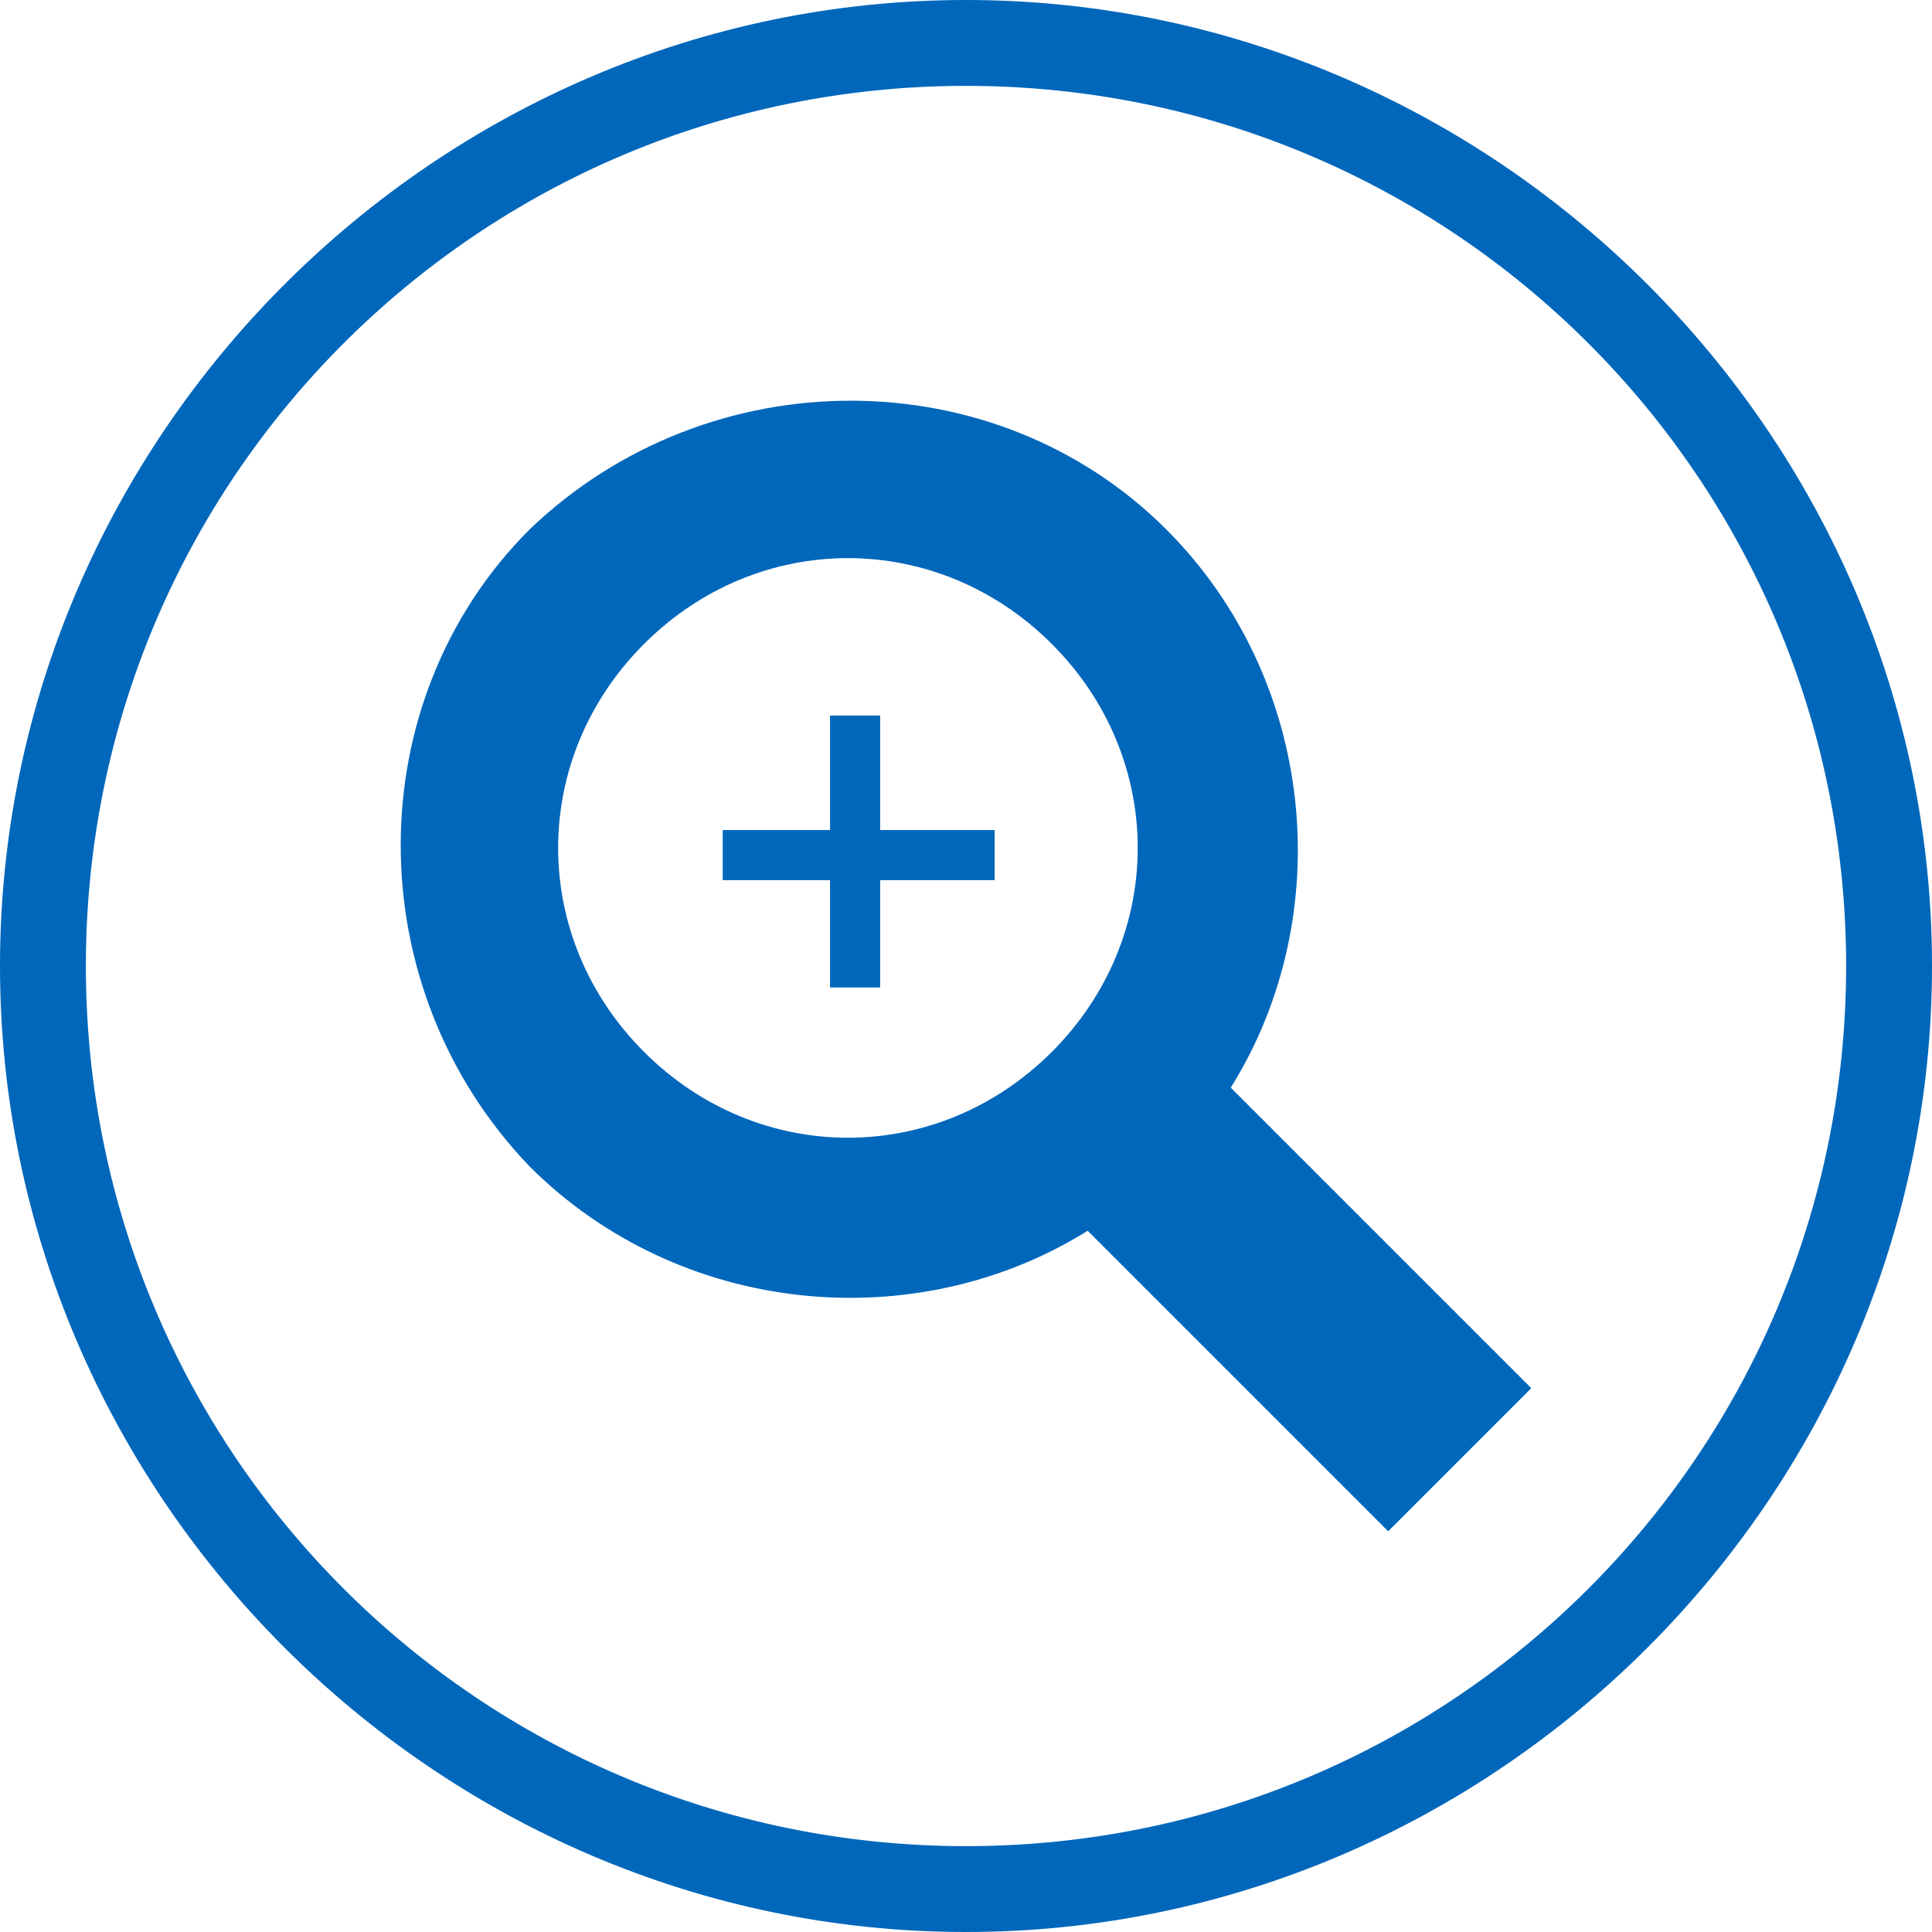 <?xml version="1.0" encoding="UTF-8"?>
<svg id="_レイヤー_1" data-name="レイヤー_1" xmlns="http://www.w3.org/2000/svg" version="1.1" viewBox="0 0 27 27">
  <!-- Generator: Adobe Illustrator 29.4.0, SVG Export Plug-In . SVG Version: 2.1.0 Build 152)  -->
  <defs>
    <style>
      .st0 {
        fill: #0067bb;
      }
    </style>
  </defs>
  <path class="st0" d="M13.5,27C6.1,27,0,20.9,0,13.5S6.1,0,13.5,0s13.5,6.1,13.5,13.5-6.1,13.5-13.5,13.5ZM13.5,1.2C6.7,1.2,1.2,6.7,1.2,13.5s5.5,12.3,12.3,12.3,12.3-5.5,12.3-12.3S20.3,1.2,13.5,1.2Z"/>
  <g>
    <path class="st0" d="M17.2,15.2c1.5-2.4,1.2-5.7-.9-7.8-2.4-2.4-6.4-2.4-8.9,0-2.4,2.4-2.4,6.4,0,8.9,2.1,2.1,5.4,2.4,7.8.9l4.2,4.2,2-2-4.2-4.2ZM14.7,14.7c-1.6,1.6-4.1,1.6-5.7,0-1.6-1.6-1.6-4.1,0-5.7,1.6-1.6,4.1-1.6,5.7,0,1.6,1.6,1.6,4.1,0,5.7Z"/>
    <g>
      <rect class="st0" x="10.1" y="11.6" width="3.8" height=".7"/>
      <rect class="st0" x="11.6" y="10" width=".7" height="3.8"/>
    </g>
  </g>
</svg>